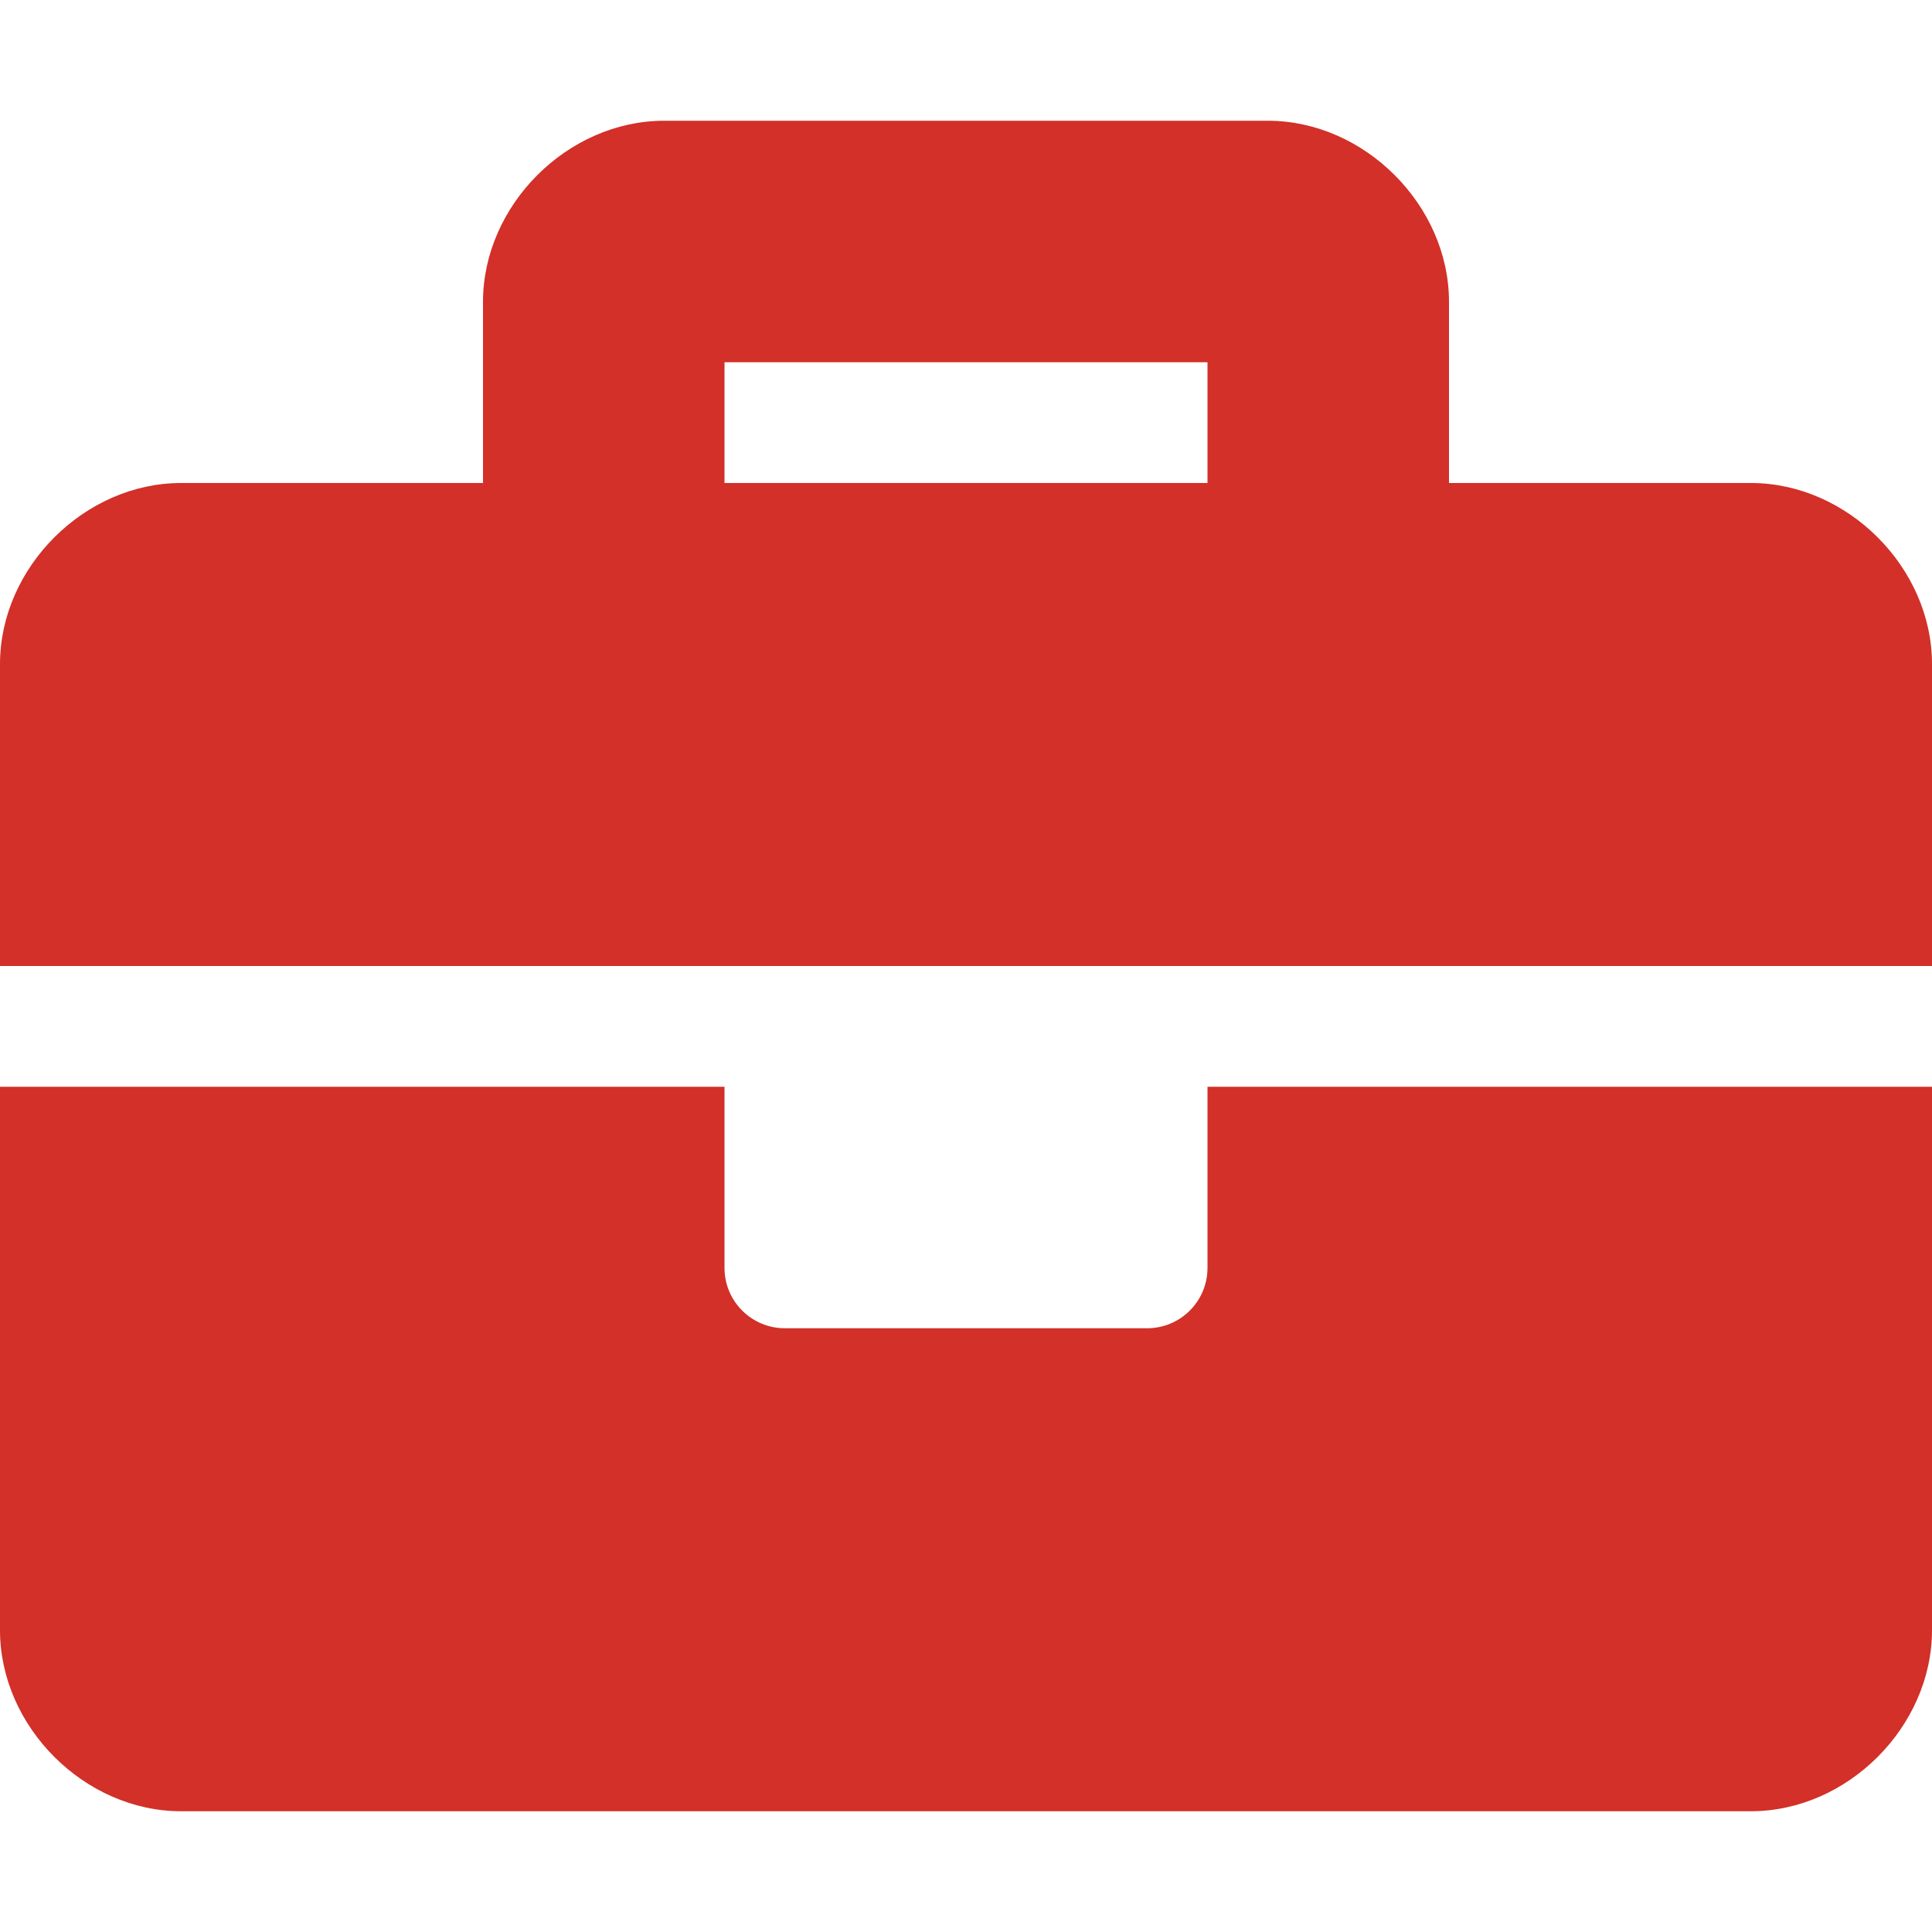 <svg xmlns="http://www.w3.org/2000/svg" viewBox="0 0 512 512"><path d="m320 336c0 8.84-7.16 16-16 16h-96c-8.84 0-16-7.16-16-16v-48h-192v144c0 25.6 22.4 48 48 48h416c25.6 0 48-22.4 48-48v-144h-192zm144-208h-80v-48c0-25.6-22.4-48-48-48h-160c-25.6 0-48 22.4-48 48v48h-80c-25.6 0-48 22.4-48 48v80h512v-80c0-25.6-22.4-48-48-48zm-144 0h-128v-32h128z" fill="#d23028"></path></svg>
